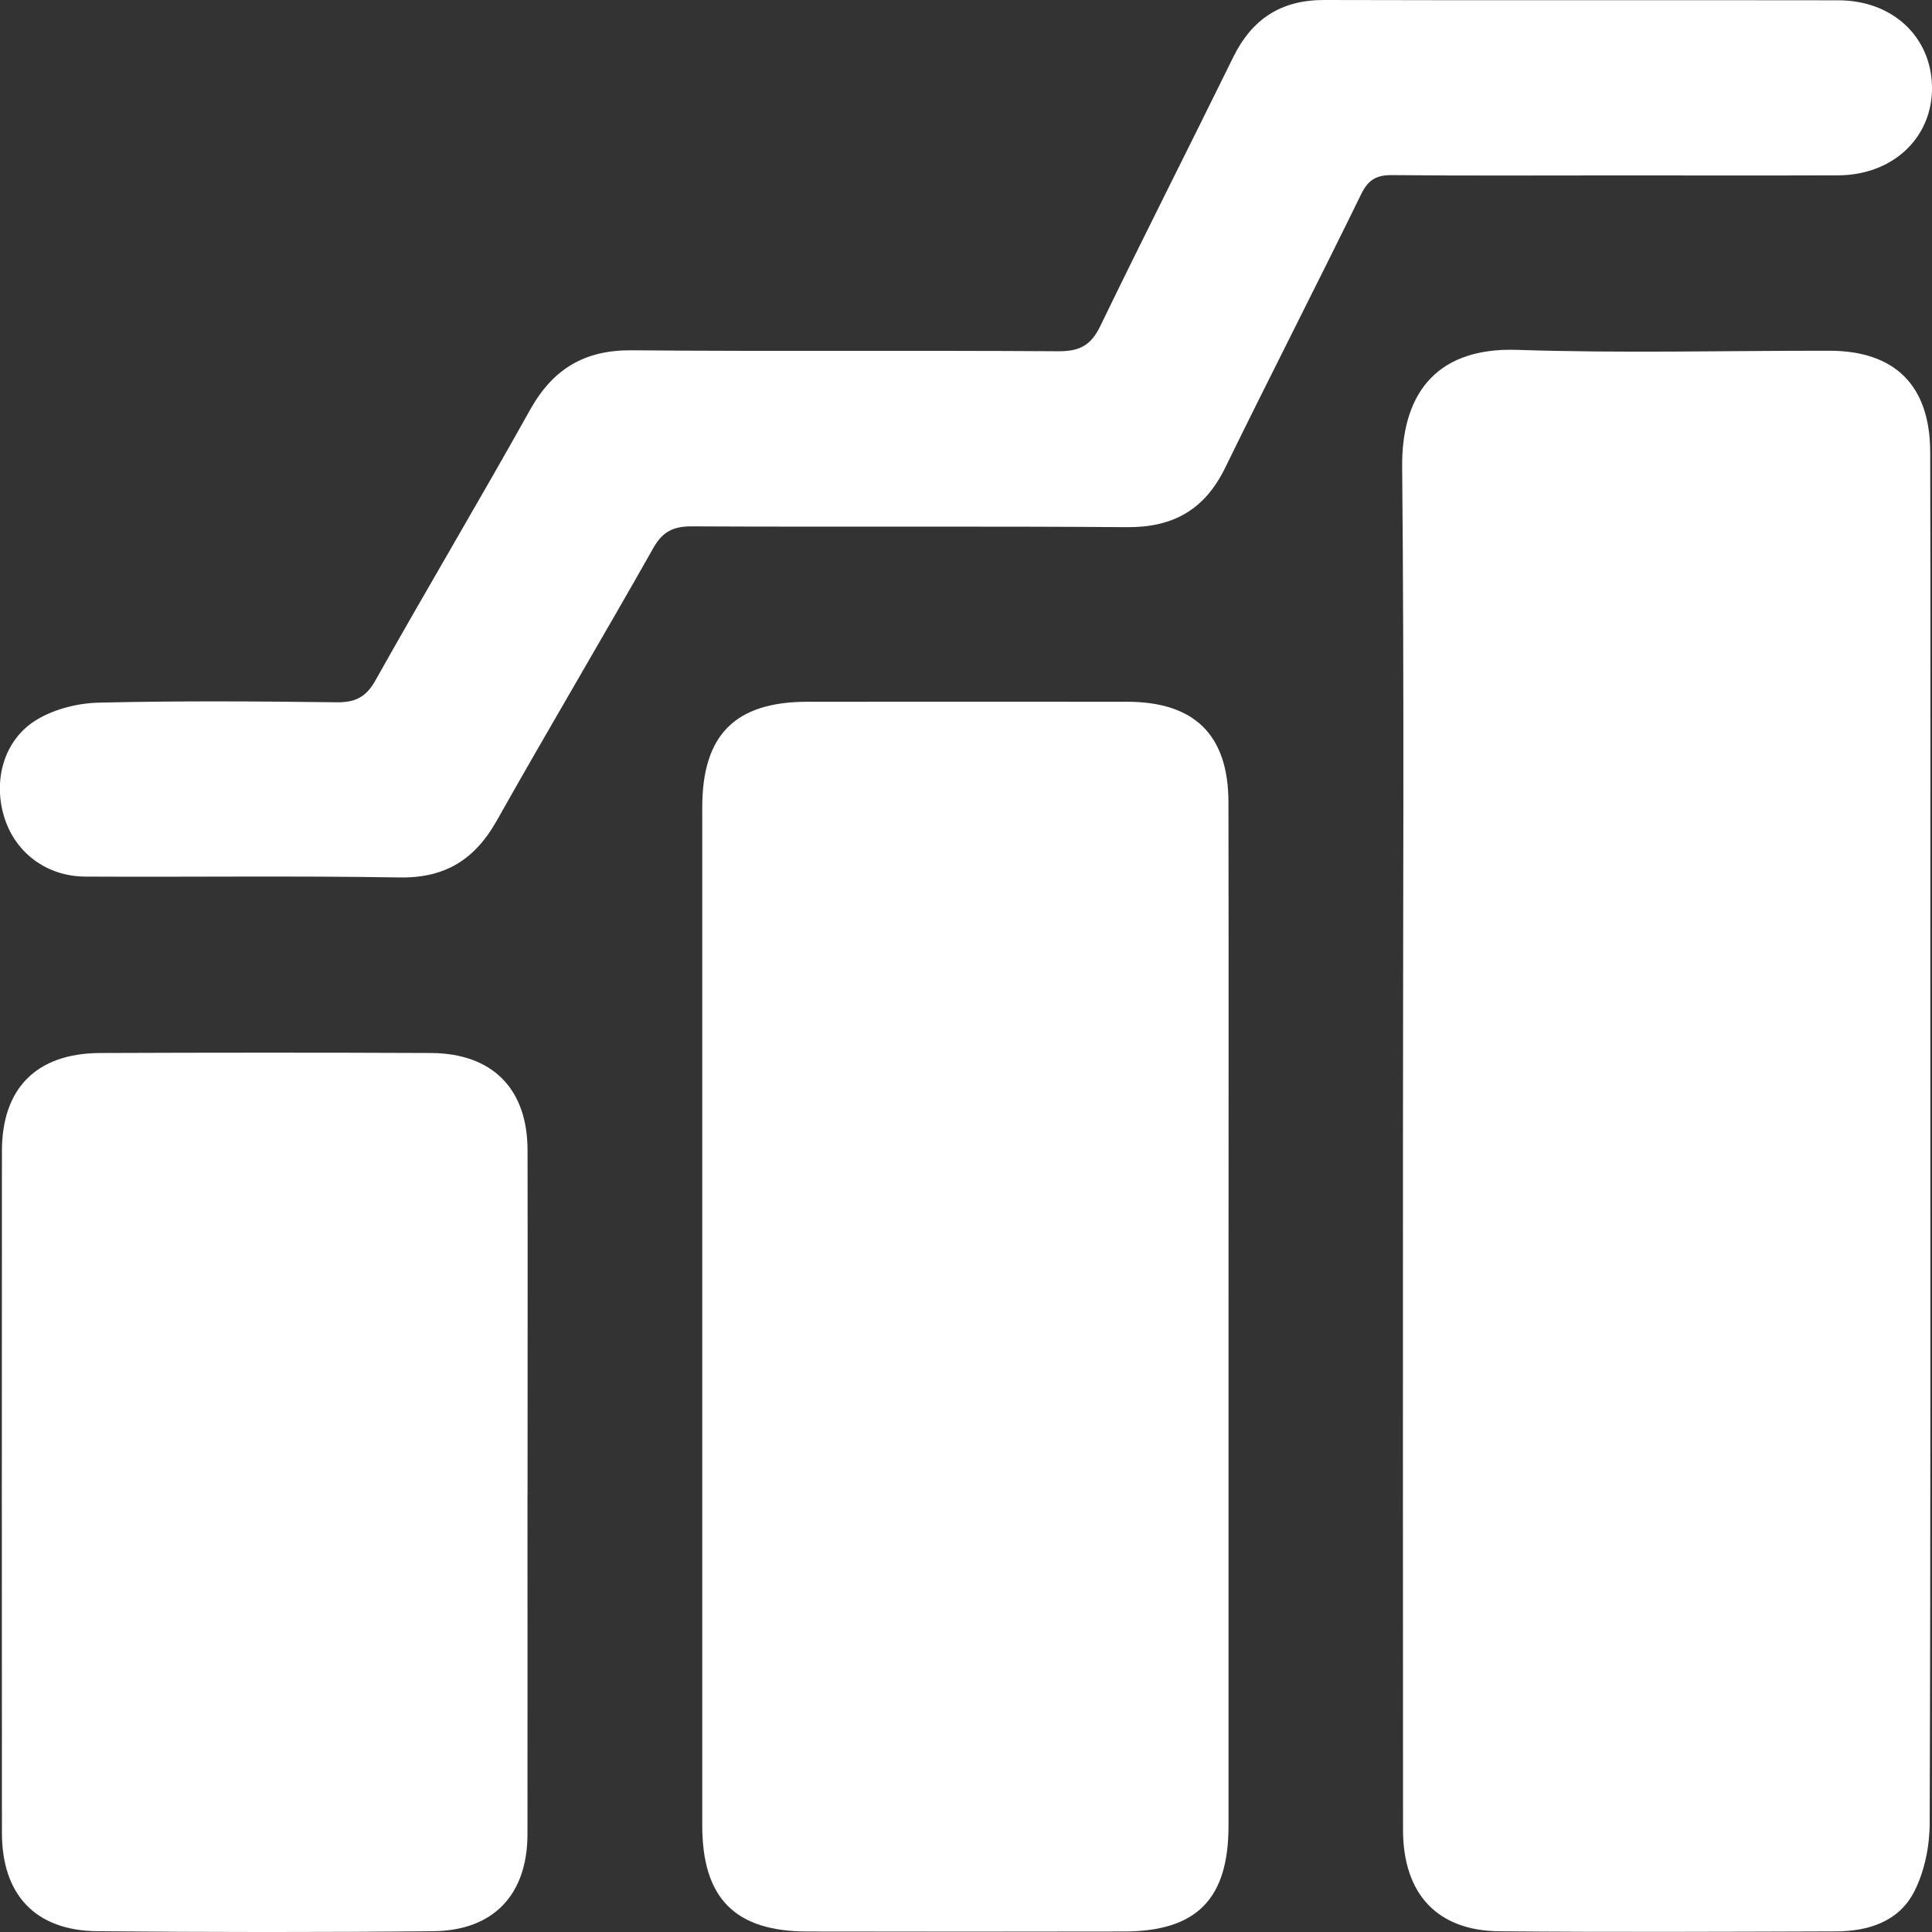 <svg width="58" height="58" viewBox="0 0 58 58" fill="none" xmlns="http://www.w3.org/2000/svg">
<rect x="0" y="0" width="58" height="58" fill="#333333" stroke="none"/>
<g clip-path="url(#clip0_2803_19803)">
<path d="M42.118 34.23C42.118 27.49 42.158 20.751 42.094 14.014C42.074 12.009 42.961 10.415 45.553 10.503C48.668 10.608 51.791 10.527 54.91 10.529C56.886 10.529 57.941 11.568 57.946 13.571C57.959 18.474 57.95 23.377 57.95 28.281C57.95 37.102 57.961 45.923 57.93 54.743C57.928 55.429 57.777 56.175 57.47 56.779C57.011 57.688 56.088 57.98 55.108 57.982C51.743 57.993 48.376 58.009 45.011 57.978C43.147 57.963 42.123 56.858 42.12 54.939C42.114 48.035 42.118 41.133 42.118 34.23Z" fill="white"/>
<path d="M36.881 39.53C36.881 44.623 36.883 49.717 36.881 54.809C36.881 57.012 35.925 57.98 33.745 57.985C30.573 57.991 27.399 57.991 24.227 57.985C22.06 57.98 21.082 56.983 21.082 54.798C21.082 44.612 21.082 34.427 21.082 24.24C21.082 22.058 22.069 21.07 24.238 21.067C27.439 21.067 30.639 21.063 33.837 21.067C35.863 21.07 36.877 22.064 36.879 24.087C36.888 29.234 36.881 34.381 36.881 39.53Z" fill="white"/>
<path d="M15.835 44.88C15.835 48.277 15.839 51.674 15.835 55.071C15.831 56.876 14.819 57.956 13.012 57.976C9.648 58.011 6.281 58.007 2.916 57.976C1.065 57.958 0.058 56.885 0.058 55.022C0.054 48.202 0.054 41.379 0.058 34.559C0.058 32.668 1.095 31.621 3.004 31.612C6.314 31.599 9.626 31.597 12.935 31.612C14.784 31.621 15.833 32.686 15.837 34.522C15.844 37.974 15.837 41.425 15.837 44.877L15.835 44.88Z" fill="white"/>
<path d="M48.531 5.266C46.287 5.266 44.043 5.279 41.799 5.257C41.332 5.253 41.082 5.384 40.865 5.826C39.52 8.577 38.121 11.3 36.776 14.052C36.162 15.305 35.215 15.837 33.829 15.826C29.479 15.793 25.127 15.824 20.778 15.802C20.223 15.799 19.896 15.949 19.613 16.452C18.067 19.19 16.457 21.893 14.915 24.634C14.257 25.802 13.366 26.364 11.998 26.342C8.852 26.289 5.705 26.333 2.557 26.316C1.401 26.309 0.474 25.606 0.138 24.565C-0.226 23.434 0.114 22.194 1.118 21.597C1.651 21.28 2.345 21.107 2.97 21.094C5.35 21.037 7.729 21.054 10.111 21.083C10.668 21.089 10.991 20.927 11.272 20.424C12.798 17.705 14.393 15.027 15.913 12.304C16.599 11.076 17.545 10.505 18.962 10.516C23.23 10.553 27.498 10.516 31.767 10.545C32.396 10.549 32.745 10.378 33.026 9.8C34.335 7.095 35.697 4.416 37.022 1.717C37.59 0.564 38.463 -0.004 39.76 -5.2781e-06C44.903 0.015 50.049 -5.27801e-06 55.192 0.009C56.813 0.011 57.974 1.1 58 2.6C58.026 4.122 56.835 5.257 55.181 5.264C52.966 5.272 50.748 5.266 48.533 5.266H48.531Z" fill="white"/>
</g>
<defs>
<clipPath id="clip0_2803_19803">
<rect width="58" height="58" fill="white"/>
</clipPath>
</defs>
</svg>
